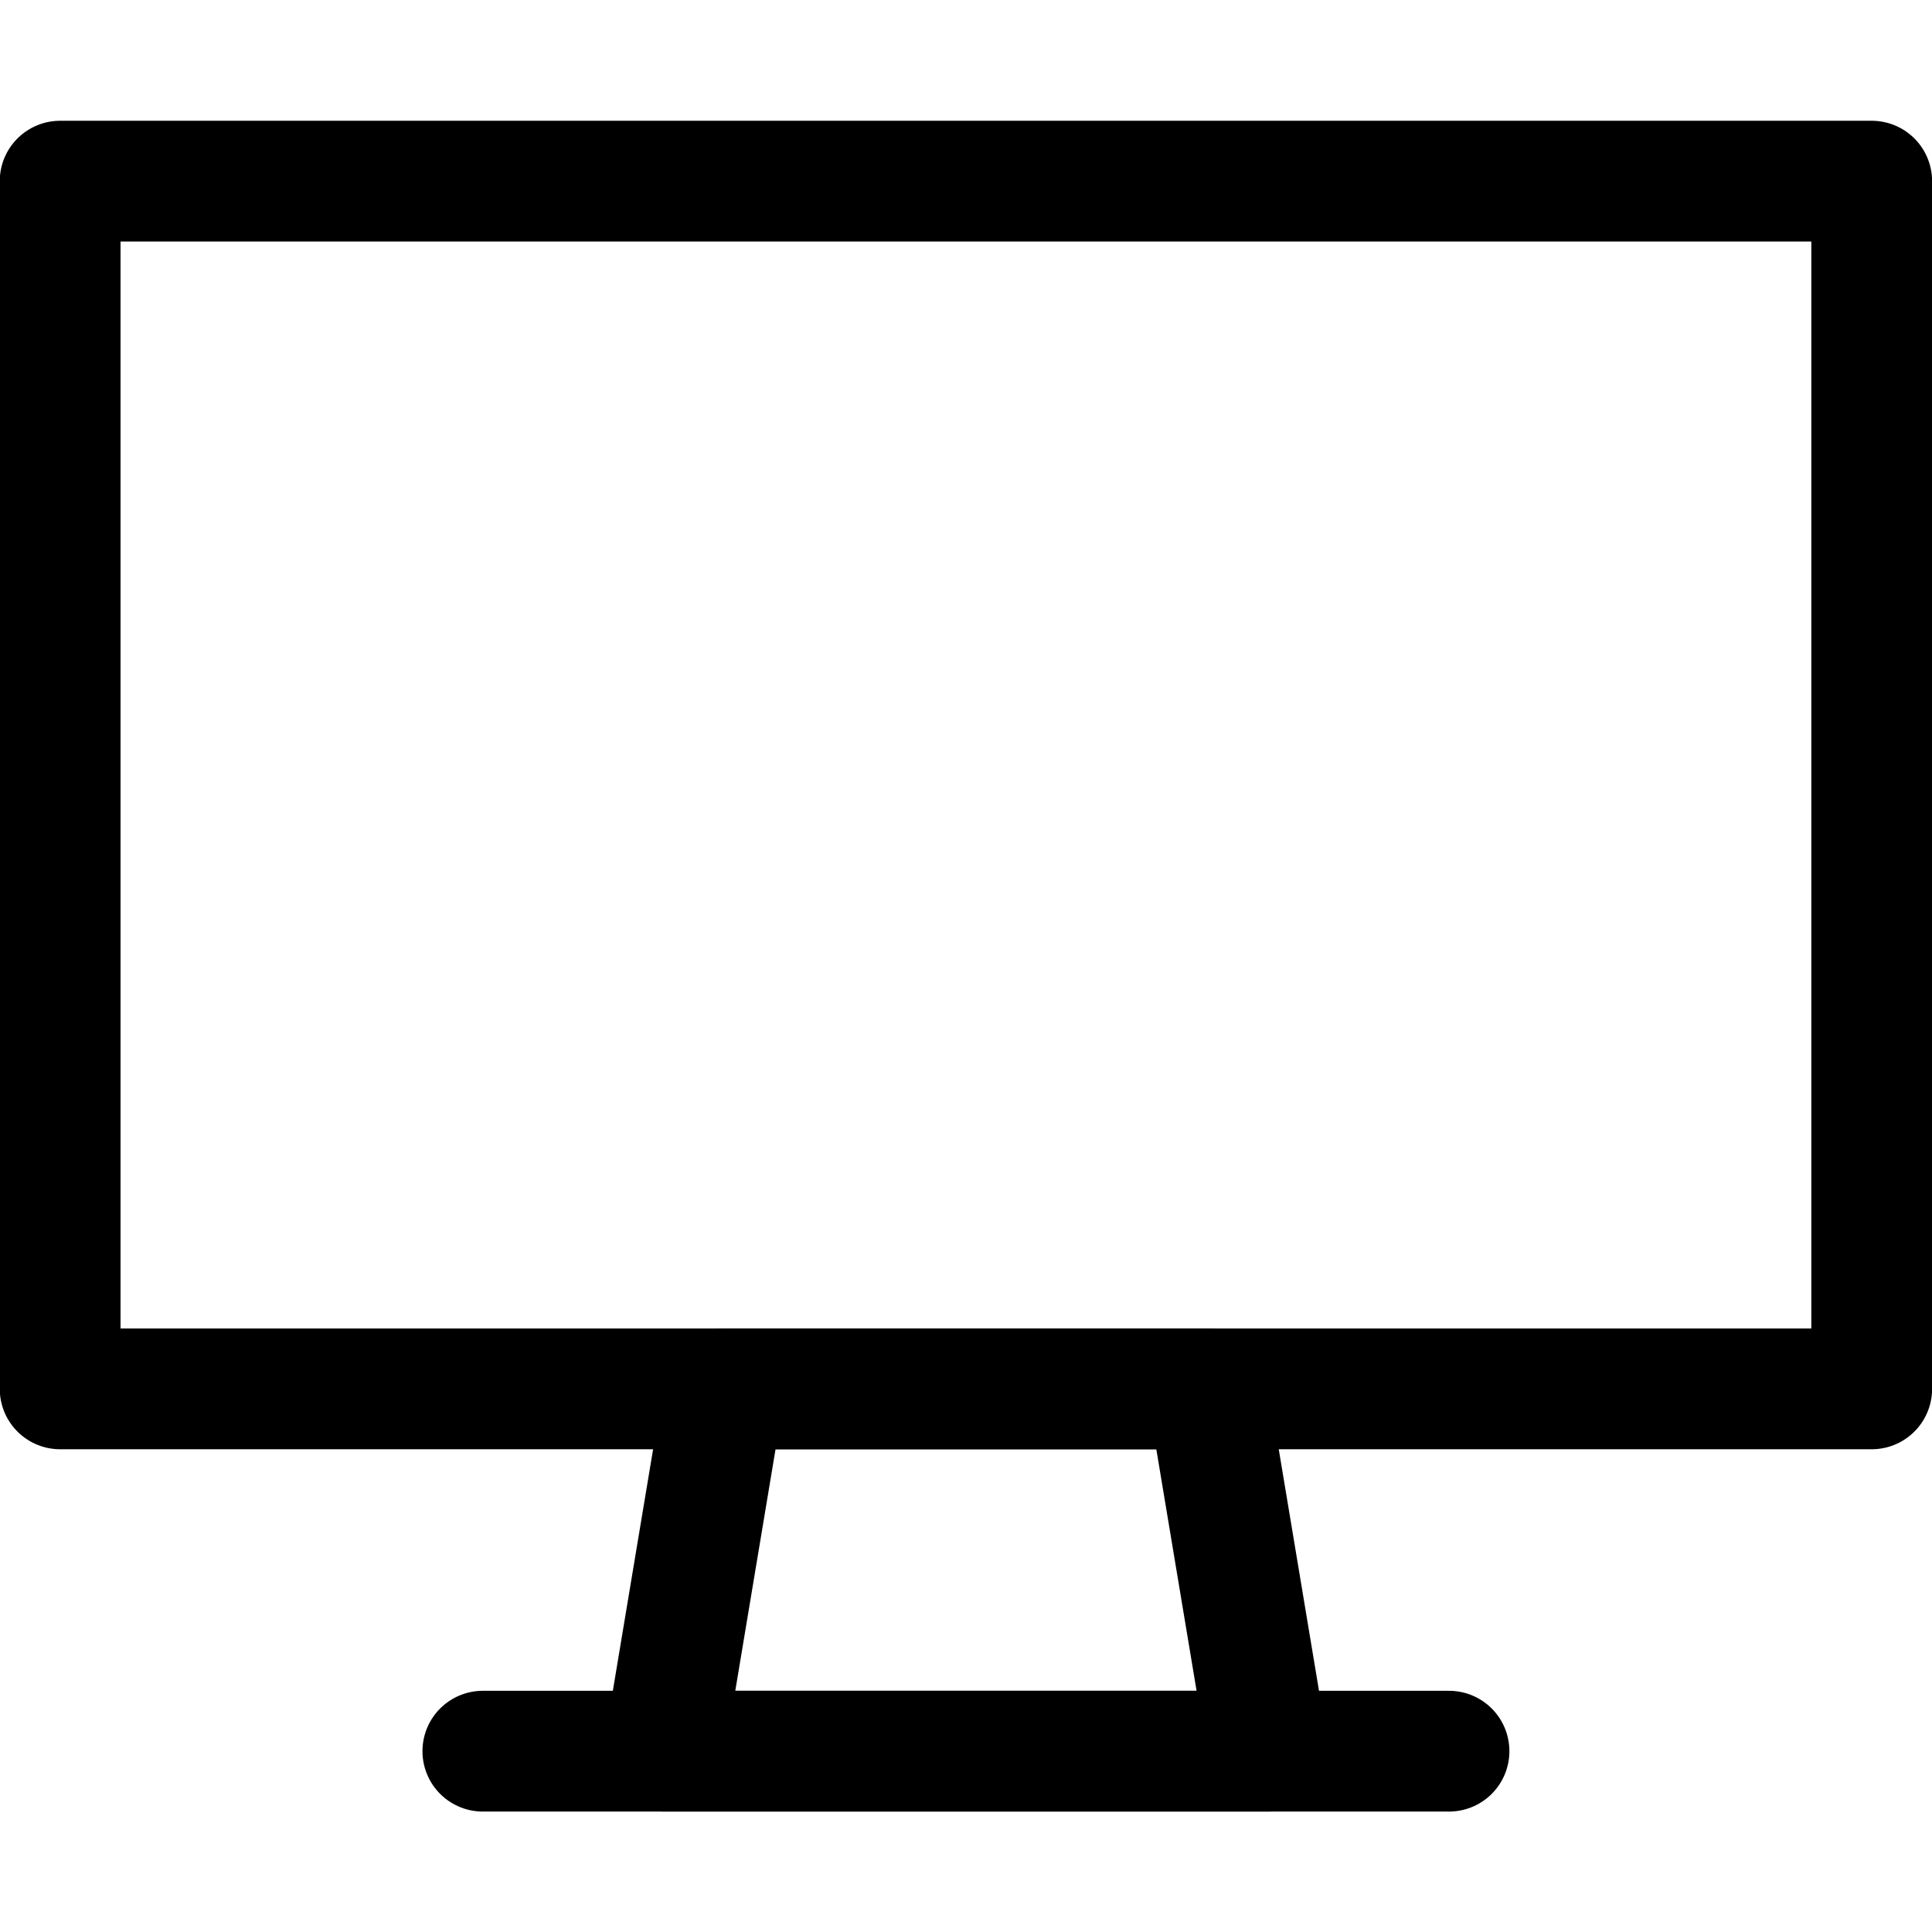 <svg viewBox="0 0 46 46" height="46" width="46" xmlns="http://www.w3.org/2000/svg">,,<g transform="matrix(1.917,0,0,1.917,0,0)"><path d="M0.747 2.250 L23.247 2.250 L23.247 17.250 L0.747 17.250 Z" fill="none" stroke="#000" stroke-linecap="round" stroke-linejoin="round" stroke-width="1.5"></path><path d="M15.747 21.75L8.247 21.75 8.997 17.25 14.997 17.25 15.747 21.75z" fill="none" stroke="#000" stroke-linecap="round" stroke-linejoin="round" stroke-width="1.5"></path><path d="M5.997 21.75L17.997 21.75" fill="none" stroke="#000" stroke-linecap="round" stroke-linejoin="round" stroke-width="1.5"></path></g></svg>